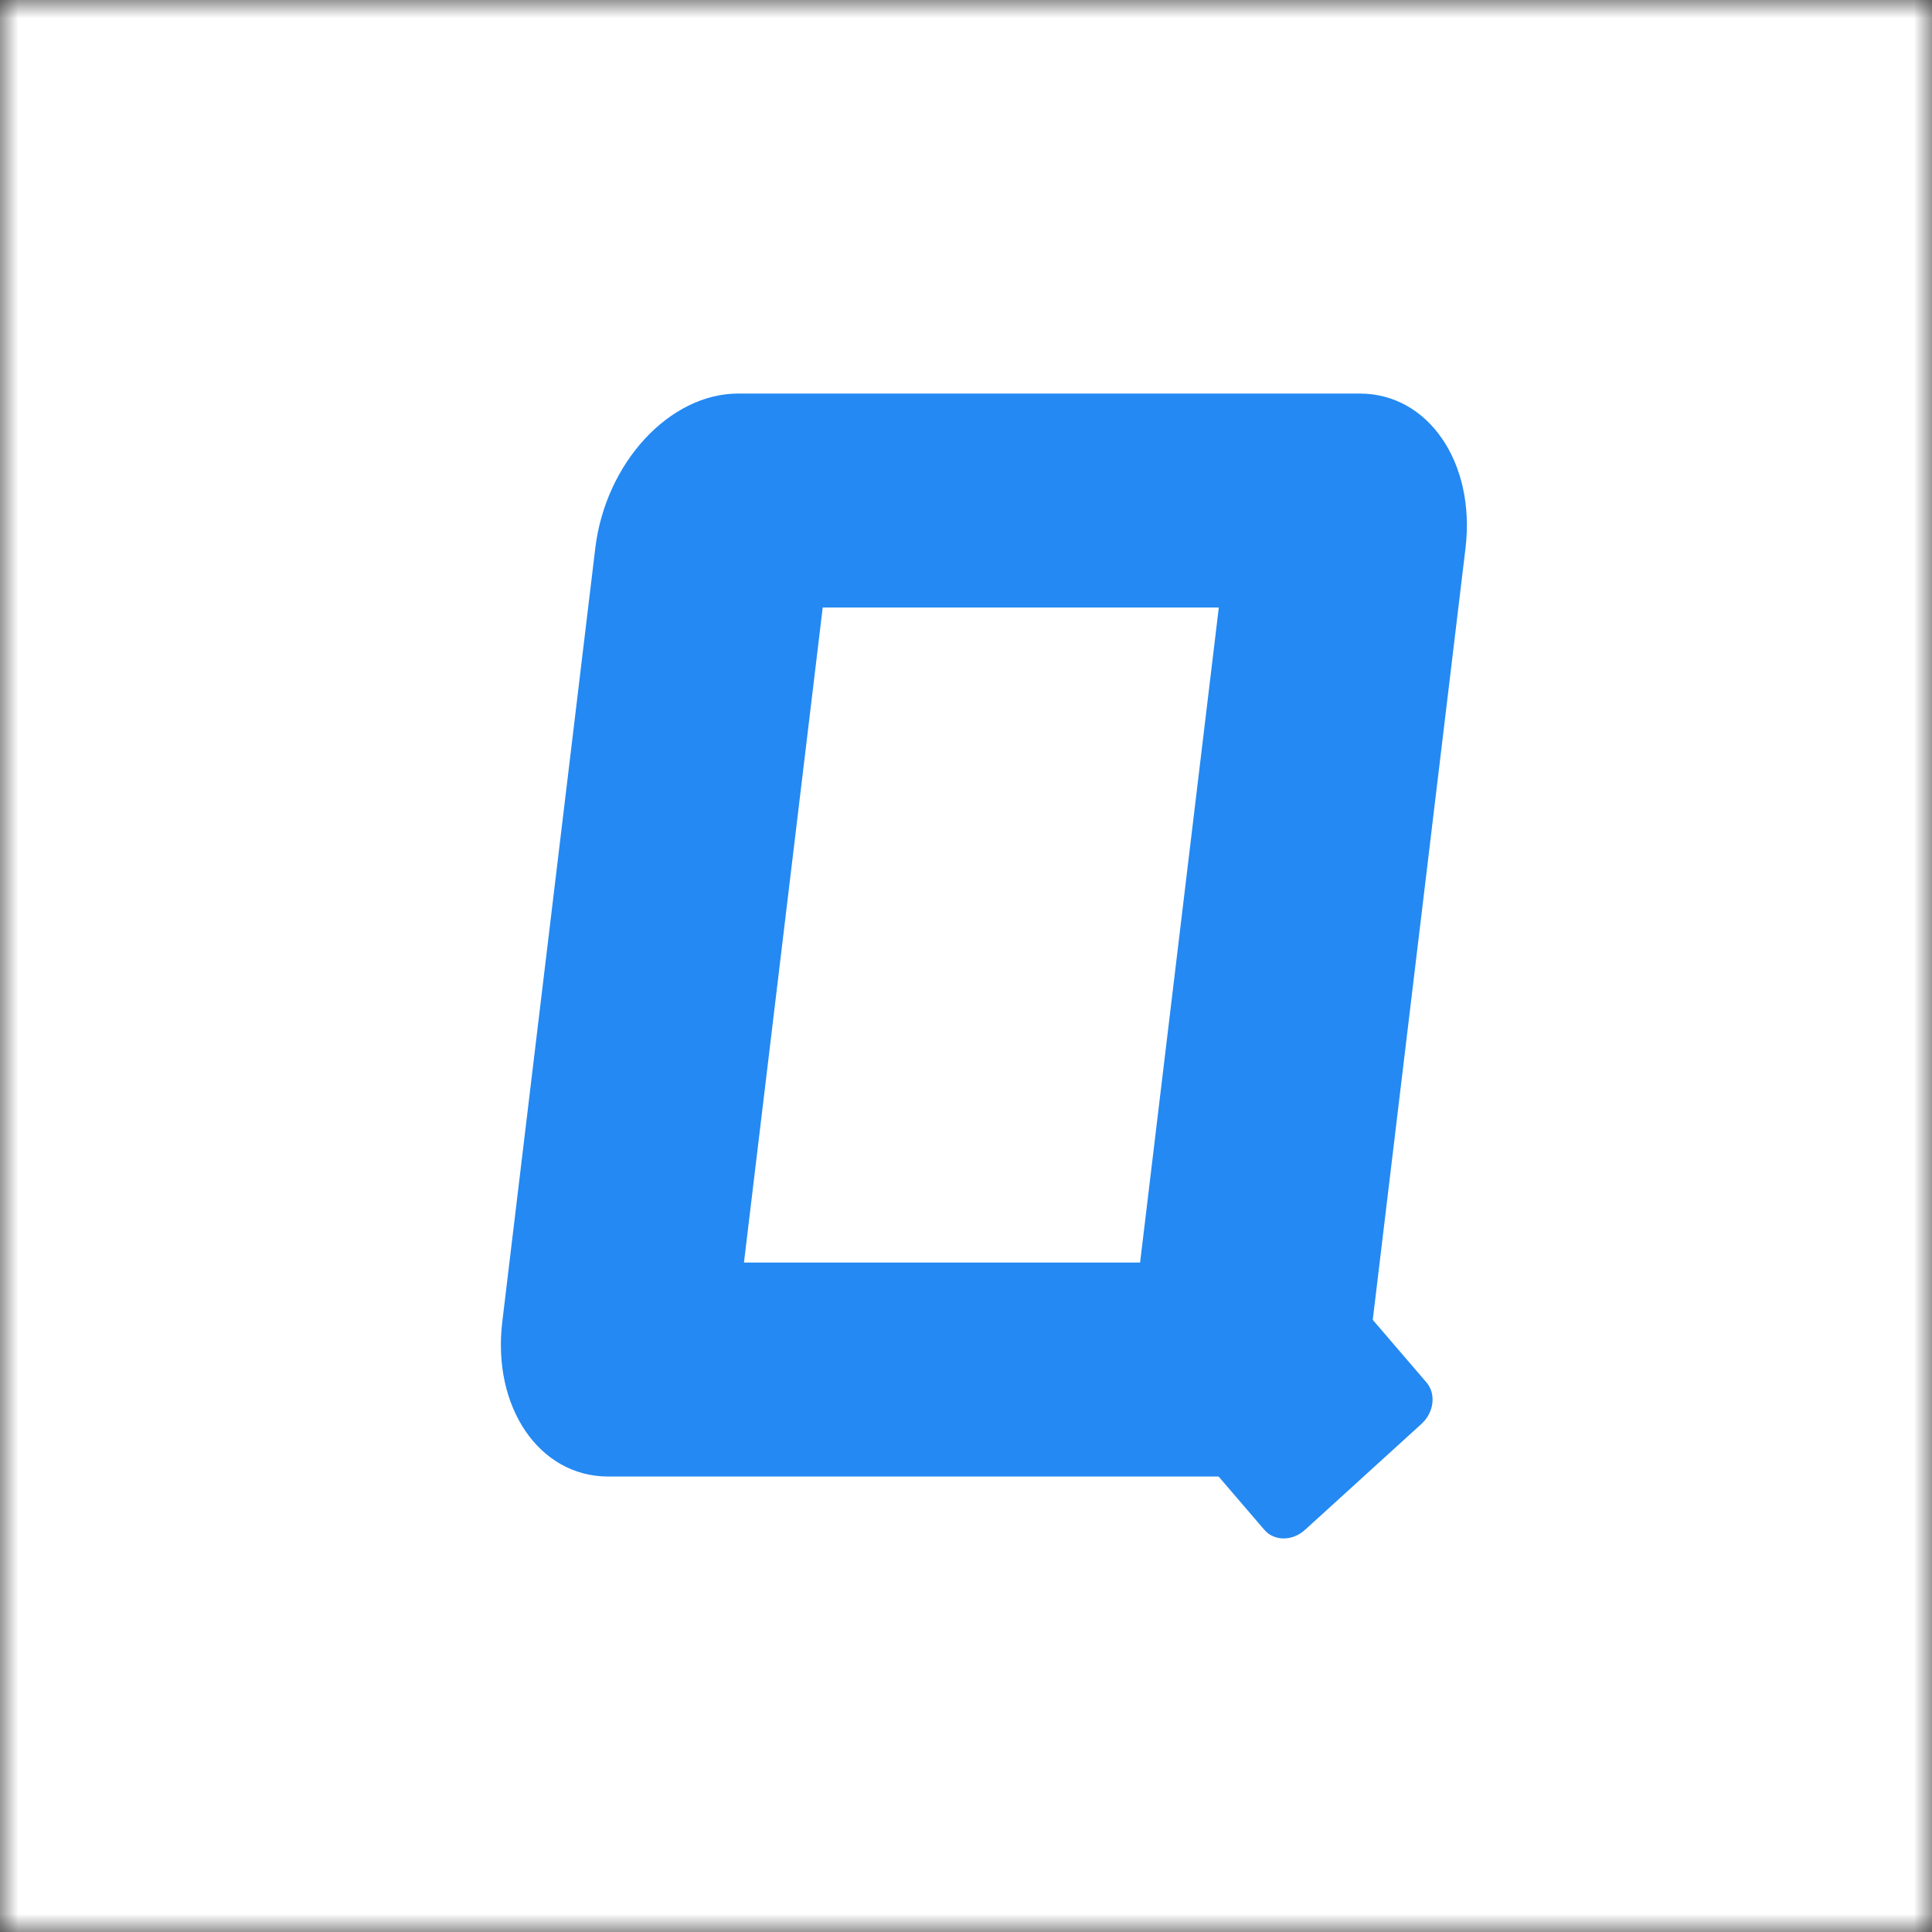 <svg width="54" height="54" viewBox="0 0 54 54" fill="none" xmlns="http://www.w3.org/2000/svg">
<rect x="0" y="0" width="54" height="54" fill="#333333" stroke="none"/>
<mask id="mask0_77_1139" style="mask-type:alpha" maskUnits="userSpaceOnUse" x="0" y="0" width="54" height="54">
<rect width="54" height="54" fill="white"/>
</mask>
<g mask="url(#mask0_77_1139)">
<rect width="54" height="54" fill="white"/>
<path d="M39.869 38.638L38.369 36.89L40.961 15.324C41.248 12.936 39.925 11 38.006 11H20.633C18.713 11 16.925 12.936 16.638 15.324L14.039 36.945C13.752 39.333 15.075 41.269 16.995 41.269H34.058L34.059 41.268L35.339 42.759C35.615 43.08 36.124 43.08 36.476 42.759L39.73 39.799C40.082 39.479 40.145 38.959 39.869 38.638ZM31.866 35.288H20.794L22.995 16.981H34.066L31.866 35.288Z" fill="#2489F2"/>
</g>
</svg>
